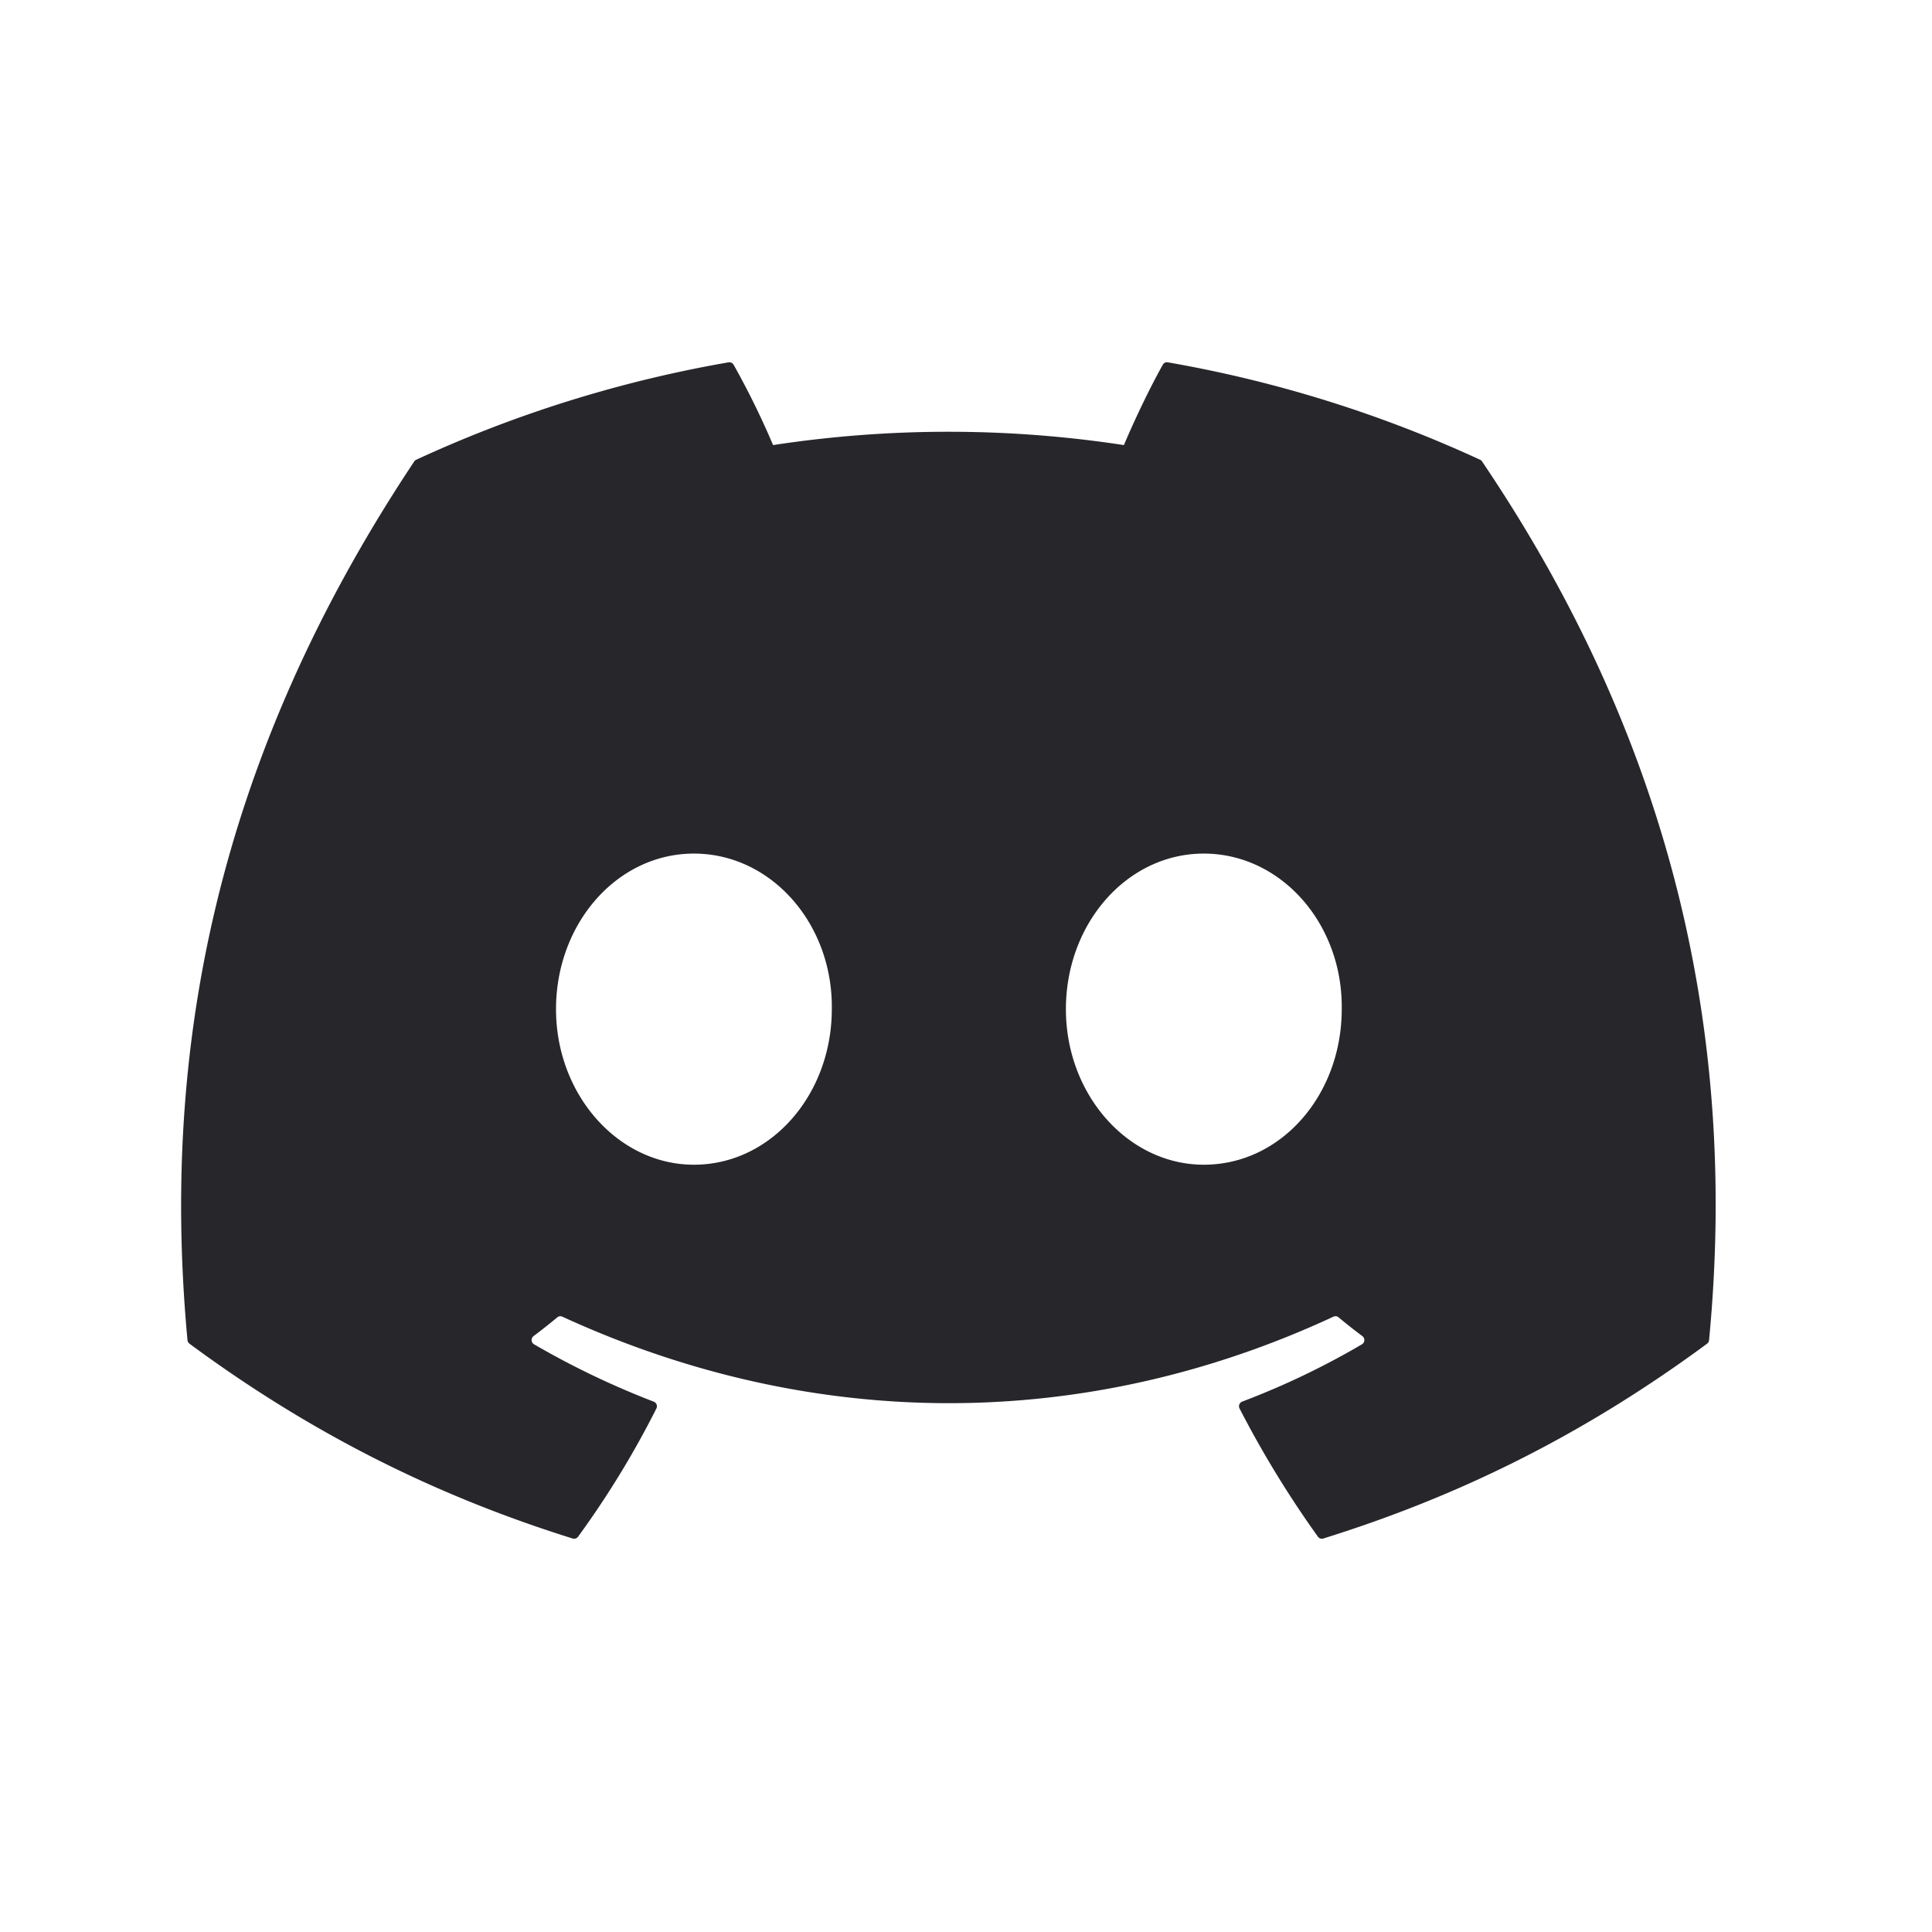 <svg height="48" viewBox="0 0 48 48" width="48" xmlns="http://www.w3.org/2000/svg"><g fill="none" fill-rule="evenodd"><path d="m36.774 11.423a31.307 31.307 0 0 0 -7.76-2.421.118.118 0 0 0 -.125.06c-.335.599-.706 1.381-.966 1.996a28.858 28.858 0 0 0 -8.716 0 20.252 20.252 0 0 0 -.981-1.997.122.122 0 0 0 -.125-.059 31.22 31.22 0 0 0 -7.76 2.42.111.111 0 0 0 -.051.045c-4.943 7.427-6.297 14.673-5.632 21.827a.132.132 0 0 0 .05.09c3.26 2.408 6.419 3.87 9.52 4.84a.123.123 0 0 0 .133-.044 22.752 22.752 0 0 0 1.947-3.187.122.122 0 0 0 -.066-.169 20.767 20.767 0 0 1 -2.974-1.425.123.123 0 0 1 -.012-.204c.2-.15.4-.308.59-.466a.117.117 0 0 1 .124-.017c6.24 2.866 12.994 2.866 19.16 0a.117.117 0 0 1 .125.016c.19.158.39.316.592.467.07.052.065.16-.01.204-.95.558-1.938 1.03-2.976 1.424a.123.123 0 0 0 -.065.17 25.546 25.546 0 0 0 1.947 3.185.12.12 0 0 0 .133.046c3.115-.97 6.274-2.432 9.535-4.84a.123.123 0 0 0 .05-.089c.795-8.272-1.332-15.457-5.637-21.826a.097.097 0 0 0 -.05-.046zm-19.534 17.514c-1.878 0-3.426-1.734-3.426-3.865 0-2.13 1.518-3.865 3.426-3.865 1.924 0 3.456 1.75 3.426 3.865 0 2.13-1.517 3.865-3.426 3.865zm12.668 0c-1.878 0-3.426-1.734-3.426-3.865 0-2.13 1.518-3.865 3.426-3.865 1.924 0 3.457 1.75 3.427 3.865 0 2.13-1.503 3.865-3.427 3.865z" fill="#26262b" fill-rule="nonzero"/><path d="m0 0h48v48h-48z"/></g></svg>
